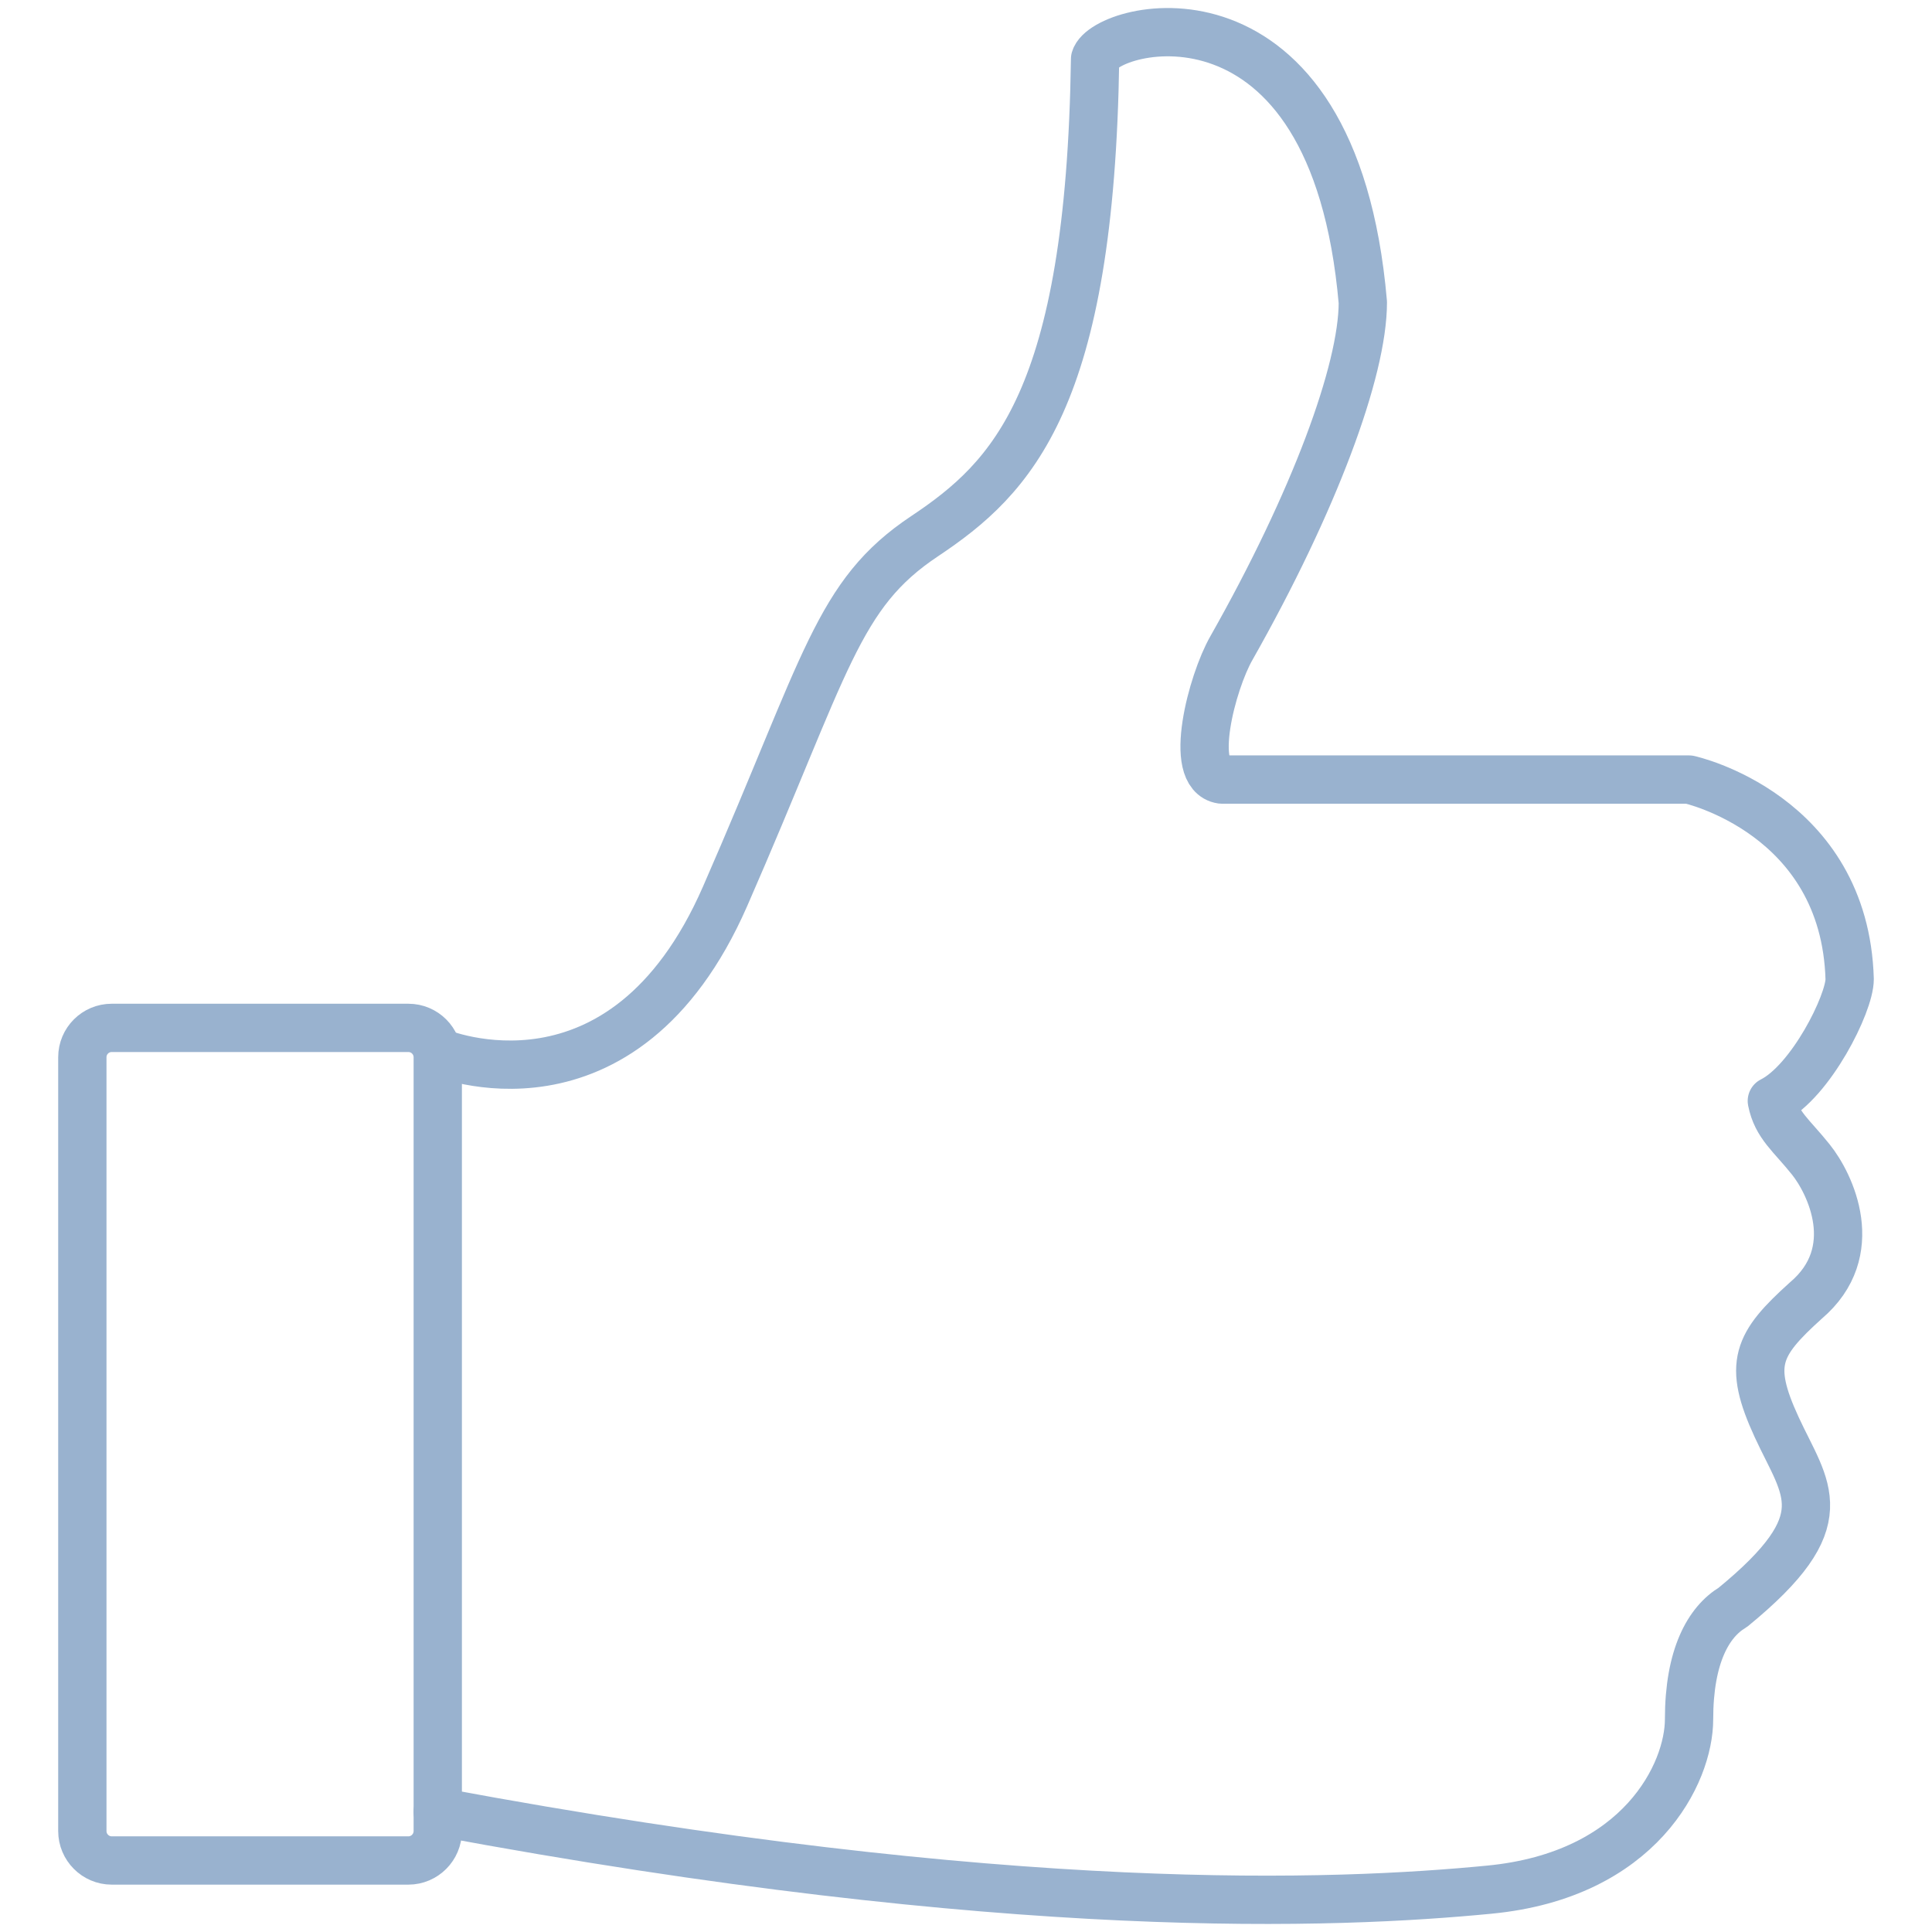 <?xml version="1.0" encoding="UTF-8"?> <svg xmlns="http://www.w3.org/2000/svg" xmlns:xlink="http://www.w3.org/1999/xlink" version="1.1" id="Layer_1" x="0px" y="0px" width="60px" height="60px" viewBox="0 0 60 60" style="enable-background:new 0 0 60 60;" xml:space="preserve"> <style type="text/css"> .st0{fill:none;stroke:#99b2cf;stroke-width:1.5;stroke-linecap:round;stroke-linejoin:round;stroke-miterlimit:10;} </style> <g> <g> <path class="st0" d="M13.594,56.265c17.843,3.329,27.975,2.875,32.66,2.42c4.691-0.452,6.201-3.626,6.201-5.29 c0-1.966,0.604-3.027,1.361-3.479c3.327-2.722,2.267-3.628,1.361-5.593c-0.908-1.969-0.604-2.572,0.906-3.934 c1.786-1.515,0.757-3.63,0.151-4.383c-0.604-0.756-1.058-1.061-1.208-1.815c1.208-0.605,2.417-3.024,2.417-3.782 c-0.149-5.14-4.988-6.199-4.988-6.199s0,0-14.516,0c-1.059-0.151-0.302-3.025,0.303-4.082c2.569-4.536,4.082-8.618,4.082-10.738 c-0.906-10.435-8.013-8.616-8.315-7.559c-0.151,10.584-2.572,13.003-5.293,14.82c-2.723,1.812-3.025,3.931-6.199,11.188 c-3.176,7.256-8.893,4.839-8.893,4.839"></path> <path class="st0" d="M12.683,31.922H3.468c-0.502,0-0.911,0.407-0.911,0.913v24.03c0,0.502,0.409,0.914,0.911,0.914h9.215 c0.503,0,0.912-0.412,0.912-0.914v-24.03C13.594,32.329,13.186,31.922,12.683,31.922z"></path> </g> </g> </svg> 
